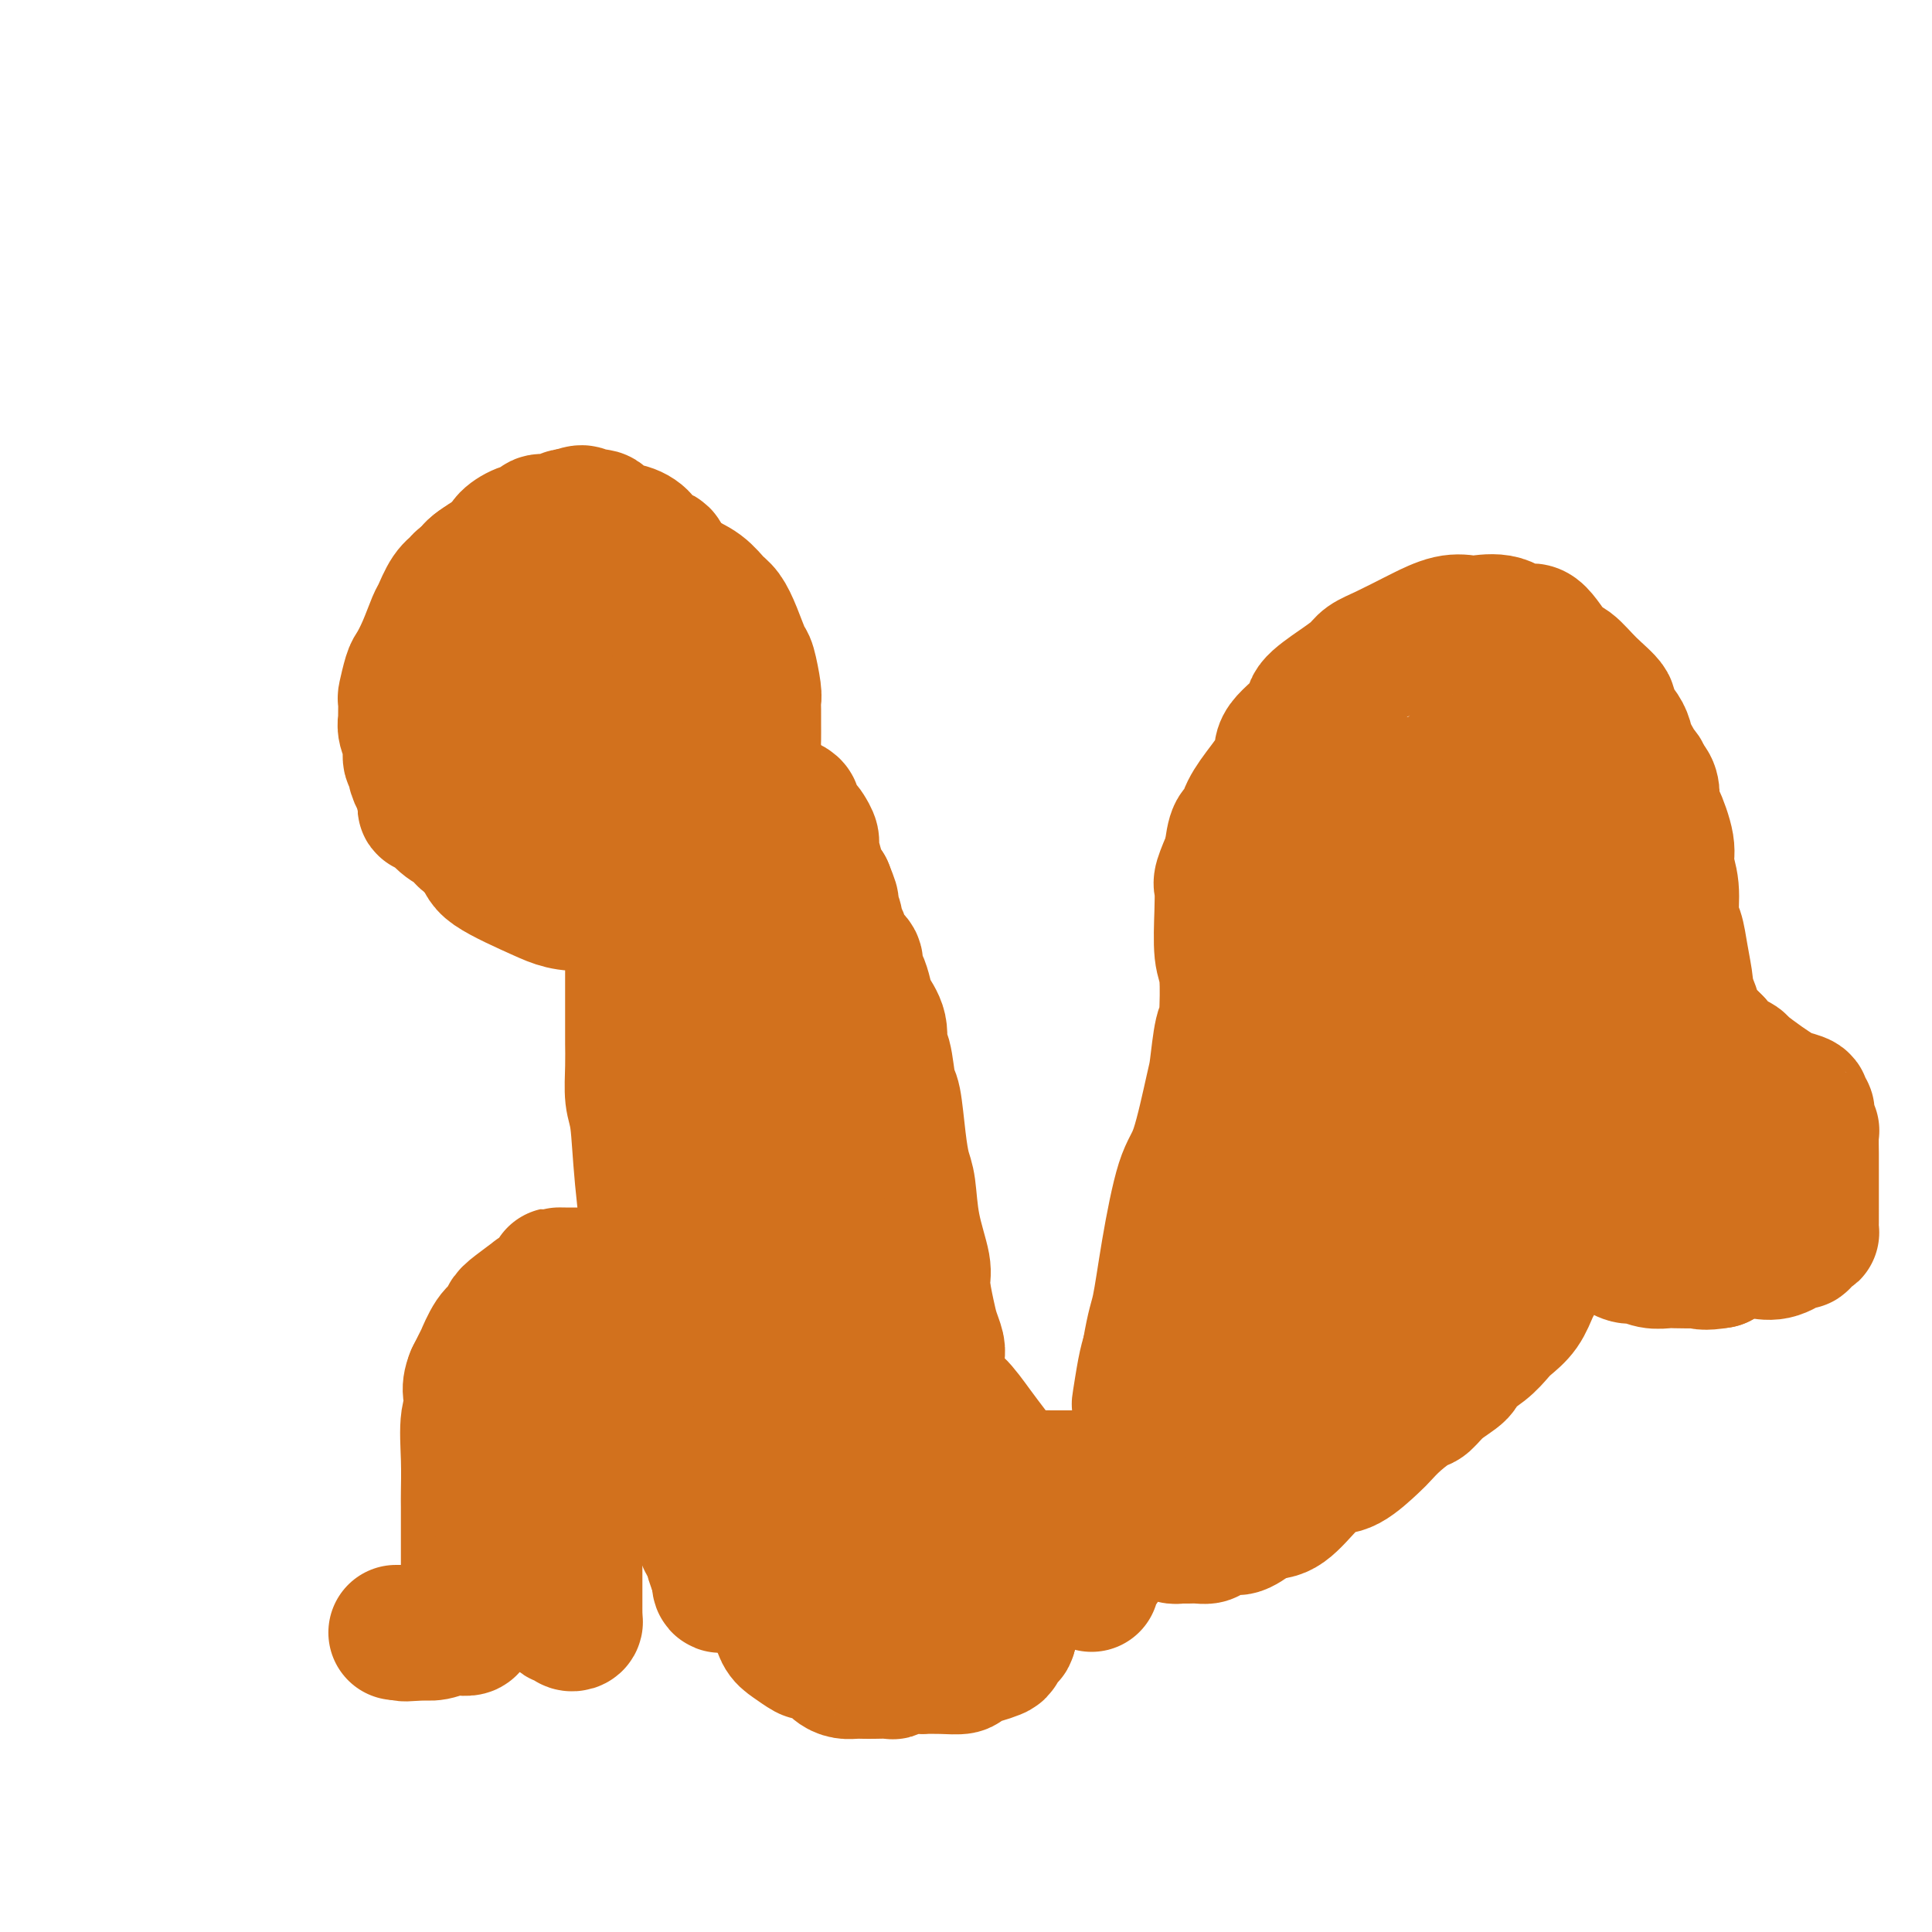 <svg viewBox='0 0 400 400' version='1.1' xmlns='http://www.w3.org/2000/svg' xmlns:xlink='http://www.w3.org/1999/xlink'><g fill='none' stroke='#D2711D' stroke-width='28' stroke-linecap='round' stroke-linejoin='round'><path d='M88,137c0.057,-0.500 0.115,-1.000 0,-1c-0.115,0.000 -0.401,0.501 0,0c0.401,-0.501 1.490,-2.005 2,-3c0.510,-0.995 0.442,-1.481 1,-3c0.558,-1.519 1.742,-4.070 3,-6c1.258,-1.930 2.592,-3.239 3,-4c0.408,-0.761 -0.109,-0.974 1,-2c1.109,-1.026 3.842,-2.865 6,-4c2.158,-1.135 3.739,-1.564 5,-2c1.261,-0.436 2.202,-0.877 4,-1c1.798,-0.123 4.453,0.074 6,0c1.547,-0.074 1.985,-0.418 4,0c2.015,0.418 5.609,1.600 9,4c3.391,2.400 6.581,6.019 8,8c1.419,1.981 1.066,2.325 2,4c0.934,1.675 3.154,4.680 5,7c1.846,2.320 3.317,3.953 4,5c0.683,1.047 0.576,1.507 1,3c0.424,1.493 1.378,4.018 2,7c0.622,2.982 0.910,6.421 1,8c0.090,1.579 -0.019,1.297 0,3c0.019,1.703 0.164,5.391 0,8c-0.164,2.609 -0.638,4.141 -1,5c-0.362,0.859 -0.613,1.046 -1,2c-0.387,0.954 -0.911,2.676 -2,4c-1.089,1.324 -2.742,2.250 -4,3c-1.258,0.750 -2.121,1.325 -4,2c-1.879,0.675 -4.775,1.451 -8,2c-3.225,0.549 -6.779,0.871 -9,1c-2.221,0.129 -3.111,0.064 -4,0'/><path d='M122,187c-4.931,0.273 -6.757,-0.546 -10,-2c-3.243,-1.454 -7.901,-3.545 -10,-5c-2.099,-1.455 -1.638,-2.275 -3,-4c-1.362,-1.725 -4.546,-4.354 -7,-7c-2.454,-2.646 -4.177,-5.309 -5,-7c-0.823,-1.691 -0.746,-2.410 -1,-4c-0.254,-1.590 -0.840,-4.052 -1,-5c-0.160,-0.948 0.104,-0.383 0,-1c-0.104,-0.617 -0.578,-2.415 0,-4c0.578,-1.585 2.207,-2.956 3,-4c0.793,-1.044 0.748,-1.762 2,-3c1.252,-1.238 3.800,-2.997 7,-5c3.200,-2.003 7.053,-4.250 9,-5c1.947,-0.750 1.987,-0.002 3,0c1.013,0.002 2.999,-0.742 5,-1c2.001,-0.258 4.016,-0.029 5,0c0.984,0.029 0.938,-0.141 2,0c1.062,0.141 3.231,0.594 5,2c1.769,1.406 3.138,3.765 4,5c0.862,1.235 1.215,1.344 2,3c0.785,1.656 2.000,4.857 3,8c1.000,3.143 1.786,6.226 2,8c0.214,1.774 -0.143,2.238 0,4c0.143,1.762 0.787,4.821 1,7c0.213,2.179 -0.004,3.476 0,4c0.004,0.524 0.231,0.274 0,1c-0.231,0.726 -0.918,2.429 -1,3c-0.082,0.571 0.442,0.009 0,0c-0.442,-0.009 -1.850,0.536 -3,1c-1.150,0.464 -2.043,0.847 -3,1c-0.957,0.153 -1.979,0.077 -3,0'/><path d='M128,177c-2.360,0.468 -3.760,0.637 -6,0c-2.240,-0.637 -5.322,-2.079 -7,-3c-1.678,-0.921 -1.953,-1.322 -3,-3c-1.047,-1.678 -2.865,-4.634 -4,-8c-1.135,-3.366 -1.588,-7.142 -2,-9c-0.412,-1.858 -0.785,-1.797 -1,-3c-0.215,-1.203 -0.273,-3.670 0,-5c0.273,-1.330 0.876,-1.522 1,-2c0.124,-0.478 -0.230,-1.242 0,-2c0.230,-0.758 1.043,-1.512 2,-2c0.957,-0.488 2.058,-0.712 3,-1c0.942,-0.288 1.726,-0.641 3,-1c1.274,-0.359 3.037,-0.725 4,-1c0.963,-0.275 1.127,-0.461 2,0c0.873,0.461 2.455,1.568 4,2c1.545,0.432 3.055,0.190 4,2c0.945,1.810 1.327,5.673 2,7c0.673,1.327 1.638,0.117 2,2c0.362,1.883 0.120,6.860 0,9c-0.120,2.140 -0.118,1.444 0,3c0.118,1.556 0.351,5.363 0,8c-0.351,2.637 -1.285,4.103 -2,5c-0.715,0.897 -1.210,1.223 -2,2c-0.790,0.777 -1.875,2.003 -3,3c-1.125,0.997 -2.292,1.765 -3,2c-0.708,0.235 -0.959,-0.062 -2,0c-1.041,0.062 -2.873,0.483 -5,0c-2.127,-0.483 -4.550,-1.872 -6,-3c-1.450,-1.128 -1.929,-1.996 -3,-4c-1.071,-2.004 -2.735,-5.144 -4,-8c-1.265,-2.856 -2.133,-5.428 -3,-8'/><path d='M99,159c-1.746,-3.940 -1.111,-3.790 -1,-5c0.111,-1.210 -0.304,-3.779 0,-7c0.304,-3.221 1.325,-7.095 2,-9c0.675,-1.905 1.004,-1.843 2,-3c0.996,-1.157 2.660,-3.535 5,-6c2.340,-2.465 5.357,-5.018 7,-6c1.643,-0.982 1.912,-0.393 3,-1c1.088,-0.607 2.994,-2.411 5,-3c2.006,-0.589 4.112,0.035 5,0c0.888,-0.035 0.559,-0.730 2,0c1.441,0.730 4.652,2.886 6,4c1.348,1.114 0.833,1.186 2,3c1.167,1.814 4.015,5.368 6,8c1.985,2.632 3.106,4.340 4,7c0.894,2.660 1.560,6.271 2,8c0.440,1.729 0.654,1.577 1,3c0.346,1.423 0.823,4.422 1,6c0.177,1.578 0.053,1.737 0,3c-0.053,1.263 -0.035,3.631 0,5c0.035,1.369 0.086,1.739 0,2c-0.086,0.261 -0.310,0.413 -1,1c-0.690,0.587 -1.846,1.609 -3,2c-1.154,0.391 -2.306,0.152 -3,0c-0.694,-0.152 -0.931,-0.215 -2,0c-1.069,0.215 -2.969,0.709 -6,0c-3.031,-0.709 -7.192,-2.620 -9,-4c-1.808,-1.380 -1.264,-2.229 -3,-4c-1.736,-1.771 -5.754,-4.464 -9,-7c-3.246,-2.536 -5.720,-4.913 -7,-6c-1.280,-1.087 -1.366,-0.882 -2,-2c-0.634,-1.118 -1.817,-3.559 -3,-6'/><path d='M103,142c-3.883,-4.688 -1.591,-3.909 -1,-4c0.591,-0.091 -0.519,-1.052 -1,-2c-0.481,-0.948 -0.333,-1.881 0,-3c0.333,-1.119 0.850,-2.423 1,-3c0.150,-0.577 -0.069,-0.427 1,-1c1.069,-0.573 3.425,-1.870 6,-3c2.575,-1.130 5.371,-2.093 7,-3c1.629,-0.907 2.093,-1.759 4,-2c1.907,-0.241 5.258,0.130 7,0c1.742,-0.130 1.877,-0.762 3,-1c1.123,-0.238 3.235,-0.082 5,0c1.765,0.082 3.183,0.090 4,0c0.817,-0.090 1.034,-0.277 2,0c0.966,0.277 2.682,1.017 4,2c1.318,0.983 2.237,2.210 3,3c0.763,0.790 1.371,1.143 2,2c0.629,0.857 1.279,2.218 2,4c0.721,1.782 1.514,3.985 2,5c0.486,1.015 0.666,0.841 1,2c0.334,1.159 0.822,3.651 1,5c0.178,1.349 0.048,1.554 0,2c-0.048,0.446 -0.012,1.133 0,2c0.012,0.867 -0.001,1.913 0,3c0.001,1.087 0.016,2.214 0,3c-0.016,0.786 -0.063,1.232 0,2c0.063,0.768 0.235,1.858 0,3c-0.235,1.142 -0.878,2.336 -1,3c-0.122,0.664 0.277,0.796 0,1c-0.277,0.204 -1.228,0.478 -2,1c-0.772,0.522 -1.363,1.292 -2,2c-0.637,0.708 -1.318,1.354 -2,2'/><path d='M149,167c-1.643,1.554 -2.251,0.938 -3,1c-0.749,0.062 -1.638,0.801 -3,1c-1.362,0.199 -3.197,-0.143 -5,0c-1.803,0.143 -3.573,0.771 -5,1c-1.427,0.229 -2.509,0.060 -4,0c-1.491,-0.060 -3.390,-0.010 -5,0c-1.610,0.010 -2.931,-0.020 -4,0c-1.069,0.020 -1.885,0.090 -3,0c-1.115,-0.090 -2.528,-0.341 -4,-1c-1.472,-0.659 -3.003,-1.726 -4,-2c-0.997,-0.274 -1.461,0.244 -2,0c-0.539,-0.244 -1.153,-1.250 -2,-3c-0.847,-1.750 -1.926,-4.245 -3,-6c-1.074,-1.755 -2.144,-2.770 -3,-5c-0.856,-2.230 -1.497,-5.676 -2,-9c-0.503,-3.324 -0.868,-6.527 -1,-8c-0.132,-1.473 -0.032,-1.216 0,-2c0.032,-0.784 -0.004,-2.608 0,-4c0.004,-1.392 0.048,-2.351 0,-3c-0.048,-0.649 -0.188,-0.989 0,-2c0.188,-1.011 0.703,-2.693 1,-4c0.297,-1.307 0.375,-2.238 1,-3c0.625,-0.762 1.796,-1.356 3,-2c1.204,-0.644 2.439,-1.340 3,-2c0.561,-0.660 0.447,-1.286 1,-2c0.553,-0.714 1.773,-1.515 3,-2c1.227,-0.485 2.461,-0.652 3,-1c0.539,-0.348 0.381,-0.877 1,-1c0.619,-0.123 2.013,0.159 3,0c0.987,-0.159 1.568,-0.760 2,-1c0.432,-0.240 0.716,-0.120 1,0'/><path d='M118,107c3.610,-1.672 2.635,-0.351 3,0c0.365,0.351 2.070,-0.267 3,0c0.930,0.267 1.084,1.418 2,2c0.916,0.582 2.594,0.594 4,1c1.406,0.406 2.540,1.207 3,2c0.460,0.793 0.245,1.577 1,2c0.755,0.423 2.480,0.485 3,1c0.520,0.515 -0.164,1.482 0,2c0.164,0.518 1.176,0.587 2,1c0.824,0.413 1.459,1.169 2,2c0.541,0.831 0.989,1.736 1,2c0.011,0.264 -0.415,-0.112 0,0c0.415,0.112 1.670,0.712 2,1c0.330,0.288 -0.264,0.264 0,1c0.264,0.736 1.385,2.232 2,3c0.615,0.768 0.724,0.807 1,1c0.276,0.193 0.718,0.539 1,1c0.282,0.461 0.405,1.036 1,2c0.595,0.964 1.661,2.317 2,3c0.339,0.683 -0.050,0.695 0,1c0.050,0.305 0.539,0.903 1,2c0.461,1.097 0.894,2.692 1,3c0.106,0.308 -0.115,-0.672 0,0c0.115,0.672 0.566,2.995 1,4c0.434,1.005 0.849,0.693 1,1c0.151,0.307 0.037,1.232 0,2c-0.037,0.768 0.004,1.377 0,2c-0.004,0.623 -0.053,1.260 0,2c0.053,0.740 0.206,1.584 0,2c-0.206,0.416 -0.773,0.405 -1,1c-0.227,0.595 -0.113,1.798 0,3'/><path d='M154,157c-0.029,2.770 -0.600,1.194 -1,1c-0.400,-0.194 -0.627,0.995 -1,2c-0.373,1.005 -0.891,1.828 -1,2c-0.109,0.172 0.189,-0.305 0,0c-0.189,0.305 -0.867,1.392 -1,2c-0.133,0.608 0.279,0.735 0,1c-0.279,0.265 -1.248,0.667 -2,1c-0.752,0.333 -1.285,0.596 -2,1c-0.715,0.404 -1.612,0.948 -2,1c-0.388,0.052 -0.268,-0.390 -1,0c-0.732,0.390 -2.317,1.610 -3,2c-0.683,0.390 -0.463,-0.050 -1,0c-0.537,0.050 -1.829,0.592 -3,1c-1.171,0.408 -2.220,0.684 -3,1c-0.780,0.316 -1.292,0.672 -2,1c-0.708,0.328 -1.613,0.628 -3,1c-1.387,0.372 -3.257,0.818 -4,1c-0.743,0.182 -0.361,0.101 -1,0c-0.639,-0.101 -2.301,-0.222 -4,0c-1.699,0.222 -3.436,0.788 -4,1c-0.564,0.212 0.045,0.069 -1,0c-1.045,-0.069 -3.746,-0.063 -5,0c-1.254,0.063 -1.063,0.184 -2,0c-0.937,-0.184 -3.004,-0.674 -5,-1c-1.996,-0.326 -3.922,-0.487 -5,-1c-1.078,-0.513 -1.307,-1.376 -2,-2c-0.693,-0.624 -1.849,-1.007 -3,-2c-1.151,-0.993 -2.298,-2.596 -3,-3c-0.702,-0.404 -0.958,0.391 -1,0c-0.042,-0.391 0.131,-1.969 0,-3c-0.131,-1.031 -0.565,-1.516 -1,-2'/><path d='M87,162c-1.482,-2.053 -0.186,-1.186 0,-1c0.186,0.186 -0.739,-0.310 -1,-1c-0.261,-0.690 0.140,-1.576 0,-2c-0.140,-0.424 -0.822,-0.388 -1,-1c-0.178,-0.612 0.149,-1.874 0,-3c-0.149,-1.126 -0.773,-2.116 -1,-3c-0.227,-0.884 -0.058,-1.662 0,-2c0.058,-0.338 0.004,-0.235 0,-1c-0.004,-0.765 0.043,-2.397 0,-3c-0.043,-0.603 -0.176,-0.176 0,-1c0.176,-0.824 0.662,-2.901 1,-4c0.338,-1.099 0.527,-1.222 1,-2c0.473,-0.778 1.230,-2.212 2,-4c0.770,-1.788 1.552,-3.932 2,-5c0.448,-1.068 0.563,-1.061 1,-2c0.437,-0.939 1.197,-2.822 2,-4c0.803,-1.178 1.648,-1.649 2,-2c0.352,-0.351 0.211,-0.581 1,-1c0.789,-0.419 2.509,-1.027 4,-2c1.491,-0.973 2.752,-2.310 4,-3c1.248,-0.690 2.482,-0.731 4,-1c1.518,-0.269 3.318,-0.765 6,-1c2.682,-0.235 6.245,-0.207 8,0c1.755,0.207 1.703,0.594 3,1c1.297,0.406 3.942,0.830 5,1c1.058,0.170 0.529,0.085 0,0'/><path d='M157,162c-0.230,-0.066 -0.459,-0.131 0,0c0.459,0.131 1.608,0.459 2,1c0.392,0.541 0.027,1.296 1,2c0.973,0.704 3.284,1.358 4,2c0.716,0.642 -0.163,1.272 0,2c0.163,0.728 1.368,1.555 2,2c0.632,0.445 0.690,0.509 1,1c0.310,0.491 0.873,1.408 1,2c0.127,0.592 -0.183,0.860 0,2c0.183,1.140 0.857,3.153 1,4c0.143,0.847 -0.245,0.528 0,1c0.245,0.472 1.122,1.736 2,3'/><path d='M171,184c1.327,3.289 1.143,3.012 1,3c-0.143,-0.012 -0.247,0.241 0,1c0.247,0.759 0.844,2.023 1,3c0.156,0.977 -0.131,1.665 0,2c0.131,0.335 0.679,0.315 1,1c0.321,0.685 0.415,2.073 1,3c0.585,0.927 1.661,1.391 2,2c0.339,0.609 -0.059,1.362 0,2c0.059,0.638 0.575,1.163 1,2c0.425,0.837 0.758,1.988 1,3c0.242,1.012 0.394,1.886 1,3c0.606,1.114 1.668,2.467 2,4c0.332,1.533 -0.066,3.244 0,4c0.066,0.756 0.595,0.555 1,2c0.405,1.445 0.686,4.536 1,6c0.314,1.464 0.660,1.301 1,3c0.340,1.699 0.673,5.260 1,8c0.327,2.740 0.647,4.660 1,6c0.353,1.340 0.739,2.102 1,4c0.261,1.898 0.398,4.934 1,8c0.602,3.066 1.668,6.162 2,8c0.332,1.838 -0.069,2.416 0,4c0.069,1.584 0.607,4.172 1,6c0.393,1.828 0.641,2.897 1,4c0.359,1.103 0.828,2.241 1,3c0.172,0.759 0.046,1.138 0,2c-0.046,0.862 -0.012,2.206 0,3c0.012,0.794 0.003,1.038 0,1c-0.003,-0.038 -0.001,-0.356 0,0c0.001,0.356 0.000,1.388 0,2c-0.000,0.612 -0.000,0.806 0,1'/><path d='M194,288c1.676,11.370 -0.135,2.294 -1,-2c-0.865,-4.294 -0.785,-3.807 -1,-5c-0.215,-1.193 -0.724,-4.066 -1,-6c-0.276,-1.934 -0.317,-2.928 -1,-5c-0.683,-2.072 -2.008,-5.220 -3,-9c-0.992,-3.780 -1.651,-8.190 -2,-10c-0.349,-1.810 -0.387,-1.019 -1,-3c-0.613,-1.981 -1.800,-6.733 -3,-11c-1.200,-4.267 -2.411,-8.048 -3,-10c-0.589,-1.952 -0.554,-2.076 -1,-4c-0.446,-1.924 -1.373,-5.647 -2,-8c-0.627,-2.353 -0.953,-3.337 -1,-4c-0.047,-0.663 0.184,-1.006 0,-2c-0.184,-0.994 -0.784,-2.638 -1,-4c-0.216,-1.362 -0.047,-2.441 0,-3c0.047,-0.559 -0.029,-0.598 0,-1c0.029,-0.402 0.162,-1.168 0,-2c-0.162,-0.832 -0.621,-1.729 -1,-2c-0.379,-0.271 -0.678,0.083 -1,0c-0.322,-0.083 -0.665,-0.603 -1,-1c-0.335,-0.397 -0.660,-0.673 -1,-1c-0.340,-0.327 -0.696,-0.707 -1,-1c-0.304,-0.293 -0.557,-0.498 -1,-1c-0.443,-0.502 -1.078,-1.299 -2,-2c-0.922,-0.701 -2.133,-1.304 -3,-2c-0.867,-0.696 -1.391,-1.485 -2,-2c-0.609,-0.515 -1.305,-0.758 -2,-1'/><path d='M158,186c-2.726,-1.890 -2.041,-0.115 -2,0c0.041,0.115 -0.562,-1.430 -1,-2c-0.438,-0.570 -0.709,-0.164 -1,0c-0.291,0.164 -0.600,0.085 -1,0c-0.400,-0.085 -0.892,-0.178 -1,0c-0.108,0.178 0.167,0.625 0,1c-0.167,0.375 -0.777,0.678 -1,1c-0.223,0.322 -0.060,0.664 0,1c0.060,0.336 0.016,0.667 0,1c-0.016,0.333 -0.003,0.667 0,1c0.003,0.333 -0.003,0.663 0,1c0.003,0.337 0.015,0.681 0,1c-0.015,0.319 -0.056,0.614 0,1c0.056,0.386 0.208,0.862 0,1c-0.208,0.138 -0.776,-0.063 -1,0c-0.224,0.063 -0.102,0.391 0,1c0.102,0.609 0.186,1.498 0,2c-0.186,0.502 -0.642,0.617 -1,1c-0.358,0.383 -0.617,1.034 -1,2c-0.383,0.966 -0.889,2.246 -1,3c-0.111,0.754 0.174,0.981 0,2c-0.174,1.019 -0.806,2.830 -1,5c-0.194,2.170 0.050,4.700 0,6c-0.050,1.300 -0.395,1.370 -1,4c-0.605,2.630 -1.472,7.821 -2,13c-0.528,5.179 -0.719,10.347 -1,13c-0.281,2.653 -0.653,2.791 -1,6c-0.347,3.209 -0.671,9.488 -1,13c-0.329,3.512 -0.665,4.256 -1,5'/><path d='M139,269c-1.238,11.685 -0.331,7.396 0,7c0.331,-0.396 0.088,3.100 0,5c-0.088,1.900 -0.021,2.204 0,3c0.021,0.796 -0.006,2.083 0,3c0.006,0.917 0.044,1.463 0,2c-0.044,0.537 -0.172,1.067 0,1c0.172,-0.067 0.642,-0.729 1,0c0.358,0.729 0.605,2.848 0,-1c-0.605,-3.848 -2.061,-13.665 -3,-19c-0.939,-5.335 -1.362,-6.190 -2,-10c-0.638,-3.810 -1.491,-10.576 -2,-16c-0.509,-5.424 -0.672,-9.506 -1,-12c-0.328,-2.494 -0.820,-3.402 -1,-5c-0.180,-1.598 -0.048,-3.888 0,-6c0.048,-2.112 0.013,-4.047 0,-5c-0.013,-0.953 -0.003,-0.924 0,-2c0.003,-1.076 0.001,-3.257 0,-5c-0.001,-1.743 -0.000,-3.048 0,-4c0.000,-0.952 -0.001,-1.551 0,-2c0.001,-0.449 0.003,-0.747 0,-1c-0.003,-0.253 -0.011,-0.462 0,-1c0.011,-0.538 0.041,-1.406 0,-2c-0.041,-0.594 -0.152,-0.913 0,-1c0.152,-0.087 0.566,0.059 1,0c0.434,-0.059 0.886,-0.324 1,0c0.114,0.324 -0.110,1.235 0,2c0.110,0.765 0.555,1.382 1,2'/><path d='M134,202c0.596,0.888 0.585,1.607 1,3c0.415,1.393 1.255,3.461 2,7c0.745,3.539 1.395,8.550 2,11c0.605,2.450 1.165,2.337 2,5c0.835,2.663 1.945,8.100 3,13c1.055,4.900 2.055,9.262 3,12c0.945,2.738 1.834,3.851 3,7c1.166,3.149 2.610,8.334 4,12c1.390,3.666 2.726,5.813 3,7c0.274,1.187 -0.515,1.415 0,2c0.515,0.585 2.334,1.526 3,2c0.666,0.474 0.178,0.481 0,1c-0.178,0.519 -0.048,1.548 0,1c0.048,-0.548 0.013,-2.675 0,-8c-0.013,-5.325 -0.003,-13.847 0,-18c0.003,-4.153 0.001,-3.935 0,-7c-0.001,-3.065 -0.000,-9.412 0,-14c0.000,-4.588 0.000,-7.416 0,-9c-0.000,-1.584 -0.001,-1.924 0,-3c0.001,-1.076 0.004,-2.888 0,-4c-0.004,-1.112 -0.016,-1.523 0,-2c0.016,-0.477 0.059,-1.020 0,-1c-0.059,0.020 -0.220,0.602 0,0c0.220,-0.602 0.822,-2.388 2,1c1.178,3.388 2.933,11.951 4,16c1.067,4.049 1.448,3.586 2,6c0.552,2.414 1.276,7.707 2,13'/><path d='M170,255c1.941,7.713 1.793,8.996 2,10c0.207,1.004 0.769,1.729 1,3c0.231,1.271 0.131,3.088 0,4c-0.131,0.912 -0.294,0.919 0,2c0.294,1.081 1.046,3.237 0,1c-1.046,-2.237 -3.888,-8.868 -5,-13c-1.112,-4.132 -0.494,-5.765 -1,-8c-0.506,-2.235 -2.136,-5.074 -3,-9c-0.864,-3.926 -0.964,-8.941 -1,-13c-0.036,-4.059 -0.010,-7.162 0,-9c0.010,-1.838 0.005,-2.410 0,-3c-0.005,-0.590 -0.008,-1.197 0,-2c0.008,-0.803 0.029,-1.801 0,-2c-0.029,-0.199 -0.107,0.402 0,1c0.107,0.598 0.399,1.192 1,4c0.601,2.808 1.509,7.829 2,11c0.491,3.171 0.563,4.493 1,9c0.437,4.507 1.238,12.199 2,18c0.762,5.801 1.486,9.711 2,12c0.514,2.289 0.819,2.958 1,5c0.181,2.042 0.239,5.458 1,9c0.761,3.542 2.226,7.210 3,9c0.774,1.790 0.856,1.700 1,3c0.144,1.300 0.350,3.988 1,6c0.650,2.012 1.743,3.349 2,4c0.257,0.651 -0.323,0.618 0,1c0.323,0.382 1.548,1.180 2,2c0.452,0.820 0.129,1.663 0,2c-0.129,0.337 -0.065,0.169 0,0'/><path d='M182,312c1.352,4.289 0.232,1.513 0,0c-0.232,-1.513 0.424,-1.762 2,0c1.576,1.762 4.071,5.536 6,8c1.929,2.464 3.291,3.617 4,5c0.709,1.383 0.764,2.995 1,4c0.236,1.005 0.652,1.403 1,2c0.348,0.597 0.629,1.392 1,2c0.371,0.608 0.832,1.028 1,2c0.168,0.972 0.042,2.495 0,3c-0.042,0.505 -0.001,-0.009 0,0c0.001,0.009 -0.038,0.541 0,1c0.038,0.459 0.154,0.845 0,1c-0.154,0.155 -0.577,0.077 -1,0'/><path d='M197,340c0.127,2.283 -1.054,0.491 -2,0c-0.946,-0.491 -1.656,0.320 -3,0c-1.344,-0.320 -3.321,-1.771 -6,-3c-2.679,-1.229 -6.058,-2.235 -8,-3c-1.942,-0.765 -2.446,-1.288 -4,-2c-1.554,-0.712 -4.160,-1.613 -6,-3c-1.840,-1.387 -2.916,-3.259 -4,-4c-1.084,-0.741 -2.176,-0.352 -3,-1c-0.824,-0.648 -1.382,-2.332 -2,-3c-0.618,-0.668 -1.298,-0.321 -2,-1c-0.702,-0.679 -1.428,-2.385 -2,-4c-0.572,-1.615 -0.990,-3.138 -1,-4c-0.010,-0.862 0.390,-1.064 0,-2c-0.390,-0.936 -1.569,-2.605 -2,-4c-0.431,-1.395 -0.116,-2.516 0,-3c0.116,-0.484 0.031,-0.331 0,-1c-0.031,-0.669 -0.009,-2.161 0,-3c0.009,-0.839 0.007,-1.023 0,-1c-0.007,0.023 -0.017,0.255 0,0c0.017,-0.255 0.061,-0.997 0,-1c-0.061,-0.003 -0.226,0.734 0,1c0.226,0.266 0.844,0.061 1,0c0.156,-0.061 -0.150,0.022 0,0c0.150,-0.022 0.757,-0.149 1,0c0.243,0.149 0.121,0.575 0,1'/><path d='M154,299c0.335,-1.110 0.173,-0.386 1,1c0.827,1.386 2.643,3.434 4,5c1.357,1.566 2.254,2.650 5,5c2.746,2.350 7.340,5.964 11,9c3.660,3.036 6.387,5.492 9,7c2.613,1.508 5.113,2.068 6,3c0.887,0.932 0.160,2.235 1,3c0.840,0.765 3.248,0.992 4,1c0.752,0.008 -0.153,-0.202 0,0c0.153,0.202 1.365,0.816 2,1c0.635,0.184 0.692,-0.063 1,0c0.308,0.063 0.867,0.435 1,0c0.133,-0.435 -0.161,-1.677 0,-2c0.161,-0.323 0.775,0.274 1,0c0.225,-0.274 0.060,-1.420 0,-2c-0.060,-0.580 -0.016,-0.594 0,-1c0.016,-0.406 0.004,-1.205 0,-2c-0.004,-0.795 0.001,-1.587 0,-2c-0.001,-0.413 -0.007,-0.448 0,-1c0.007,-0.552 0.027,-1.622 0,-3c-0.027,-1.378 -0.101,-3.064 0,-4c0.101,-0.936 0.378,-1.124 0,-2c-0.378,-0.876 -1.411,-2.442 -2,-4c-0.589,-1.558 -0.735,-3.108 -1,-4c-0.265,-0.892 -0.648,-1.125 -1,-2c-0.352,-0.875 -0.672,-2.393 -1,-4c-0.328,-1.607 -0.664,-3.304 -1,-5'/><path d='M194,296c-1.155,-3.549 -1.043,-1.922 -1,-2c0.043,-0.078 0.018,-1.862 0,-3c-0.018,-1.138 -0.030,-1.632 0,-2c0.030,-0.368 0.103,-0.610 0,-1c-0.103,-0.390 -0.383,-0.926 0,-1c0.383,-0.074 1.429,0.315 2,1c0.571,0.685 0.667,1.666 1,2c0.333,0.334 0.903,0.020 2,1c1.097,0.980 2.722,3.255 4,5c1.278,1.745 2.209,2.962 3,4c0.791,1.038 1.440,1.899 2,3c0.560,1.101 1.030,2.442 2,4c0.970,1.558 2.441,3.334 3,4c0.559,0.666 0.205,0.222 0,1c-0.205,0.778 -0.260,2.780 0,4c0.260,1.220 0.837,1.660 1,2c0.163,0.340 -0.087,0.581 0,1c0.087,0.419 0.511,1.015 0,2c-0.511,0.985 -1.956,2.359 -3,3c-1.044,0.641 -1.687,0.550 -2,1c-0.313,0.450 -0.295,1.441 -1,2c-0.705,0.559 -2.134,0.686 -3,1c-0.866,0.314 -1.169,0.816 -2,1c-0.831,0.184 -2.189,0.051 -3,0c-0.811,-0.051 -1.077,-0.019 -2,0c-0.923,0.019 -2.505,0.026 -4,0c-1.495,-0.026 -2.902,-0.084 -4,0c-1.098,0.084 -1.885,0.310 -3,0c-1.115,-0.310 -2.557,-1.155 -4,-2'/><path d='M182,327c-4.524,-0.627 -4.834,-1.693 -5,-2c-0.166,-0.307 -0.188,0.145 -1,0c-0.812,-0.145 -2.415,-0.888 -4,-2c-1.585,-1.112 -3.152,-2.594 -4,-3c-0.848,-0.406 -0.975,0.263 -2,0c-1.025,-0.263 -2.946,-1.459 -4,-2c-1.054,-0.541 -1.242,-0.427 -2,-1c-0.758,-0.573 -2.088,-1.834 -3,-3c-0.912,-1.166 -1.406,-2.237 -2,-3c-0.594,-0.763 -1.287,-1.219 -2,-2c-0.713,-0.781 -1.445,-1.887 -2,-3c-0.555,-1.113 -0.934,-2.234 -1,-3c-0.066,-0.766 0.179,-1.176 0,-2c-0.179,-0.824 -0.783,-2.063 -1,-3c-0.217,-0.937 -0.048,-1.572 0,-2c0.048,-0.428 -0.026,-0.649 0,-1c0.026,-0.351 0.150,-0.832 0,-1c-0.150,-0.168 -0.576,-0.023 -1,0c-0.424,0.023 -0.846,-0.077 -1,0c-0.154,0.077 -0.041,0.332 0,1c0.041,0.668 0.011,1.751 0,2c-0.011,0.249 -0.004,-0.336 0,1c0.004,1.336 0.004,4.593 0,6c-0.004,1.407 -0.012,0.966 0,3c0.012,2.034 0.044,6.545 0,9c-0.044,2.455 -0.166,2.853 0,4c0.166,1.147 0.619,3.042 1,4c0.381,0.958 0.691,0.979 1,1'/><path d='M149,325c0.012,5.033 0.043,2.617 0,2c-0.043,-0.617 -0.159,0.567 0,1c0.159,0.433 0.593,0.116 1,0c0.407,-0.116 0.787,-0.031 1,0c0.213,0.031 0.259,0.008 1,0c0.741,-0.008 2.177,-0.002 3,0c0.823,0.002 1.033,-0.000 2,0c0.967,0.000 2.690,0.004 4,0c1.310,-0.004 2.206,-0.015 3,0c0.794,0.015 1.487,0.057 2,0c0.513,-0.057 0.845,-0.211 2,0c1.155,0.211 3.133,0.789 4,1c0.867,0.211 0.624,0.057 1,0c0.376,-0.057 1.370,-0.015 2,0c0.630,0.015 0.894,0.004 1,0c0.106,-0.004 0.053,-0.002 0,0'/><path d='M191,333c-0.089,0.423 -0.177,0.845 0,1c0.177,0.155 0.620,0.041 1,0c0.380,-0.041 0.697,-0.011 1,0c0.303,0.011 0.592,0.003 1,0c0.408,-0.003 0.935,-0.001 1,0c0.065,0.001 -0.332,-0.000 0,0c0.332,0.000 1.395,0.001 2,0c0.605,-0.001 0.754,-0.004 1,0c0.246,0.004 0.591,0.016 1,0c0.409,-0.016 0.883,-0.060 1,0c0.117,0.060 -0.122,0.223 0,0c0.122,-0.223 0.606,-0.830 1,-1c0.394,-0.170 0.697,0.099 1,0c0.303,-0.099 0.606,-0.566 1,-1c0.394,-0.434 0.879,-0.834 1,-1c0.121,-0.166 -0.121,-0.097 0,0c0.121,0.097 0.606,0.223 1,0c0.394,-0.223 0.698,-0.794 1,-1c0.302,-0.206 0.603,-0.049 1,0c0.397,0.049 0.891,-0.012 1,0c0.109,0.012 -0.167,0.096 0,0c0.167,-0.096 0.777,-0.374 1,0c0.223,0.374 0.060,1.398 0,2c-0.060,0.602 -0.016,0.780 0,1c0.016,0.220 0.004,0.482 0,1c-0.004,0.518 -0.001,1.291 0,2c0.001,0.709 0.001,1.355 0,2'/><path d='M209,338c-0.172,1.355 -0.603,0.744 -1,1c-0.397,0.256 -0.758,1.379 -1,2c-0.242,0.621 -0.363,0.741 -1,1c-0.637,0.259 -1.791,0.658 -3,1c-1.209,0.342 -2.474,0.628 -3,1c-0.526,0.372 -0.312,0.831 -1,1c-0.688,0.169 -2.279,0.049 -4,0c-1.721,-0.049 -3.573,-0.027 -4,0c-0.427,0.027 0.569,0.060 0,0c-0.569,-0.060 -2.705,-0.212 -4,0c-1.295,0.212 -1.751,0.789 -2,1c-0.249,0.211 -0.293,0.057 -1,0c-0.707,-0.057 -2.076,-0.017 -3,0c-0.924,0.017 -1.401,0.012 -2,0c-0.599,-0.012 -1.320,-0.032 -2,0c-0.680,0.032 -1.318,0.115 -2,0c-0.682,-0.115 -1.408,-0.429 -2,-1c-0.592,-0.571 -1.051,-1.397 -2,-2c-0.949,-0.603 -2.387,-0.981 -3,-1c-0.613,-0.019 -0.400,0.321 -1,0c-0.600,-0.321 -2.012,-1.303 -3,-2c-0.988,-0.697 -1.550,-1.108 -2,-2c-0.450,-0.892 -0.787,-2.265 -1,-3c-0.213,-0.735 -0.304,-0.831 -1,-2c-0.696,-1.169 -1.999,-3.412 -3,-4c-1.001,-0.588 -1.700,0.478 -2,0c-0.300,-0.478 -0.202,-2.501 -1,-4c-0.798,-1.499 -2.492,-2.474 -3,-3c-0.508,-0.526 0.171,-0.603 0,-1c-0.171,-0.397 -1.192,-1.113 -2,-2c-0.808,-0.887 -1.404,-1.943 -2,-3'/><path d='M147,316c-2.457,-3.535 -1.100,-1.371 -1,-1c0.100,0.371 -1.058,-1.051 -2,-3c-0.942,-1.949 -1.667,-4.425 -2,-5c-0.333,-0.575 -0.273,0.752 -1,0c-0.727,-0.752 -2.241,-3.583 -3,-5c-0.759,-1.417 -0.764,-1.422 -1,-2c-0.236,-0.578 -0.703,-1.731 -1,-3c-0.297,-1.269 -0.423,-2.653 -1,-4c-0.577,-1.347 -1.605,-2.656 -2,-3c-0.395,-0.344 -0.159,0.276 0,0c0.159,-0.276 0.240,-1.450 0,-2c-0.240,-0.550 -0.800,-0.476 -1,-1c-0.200,-0.524 -0.039,-1.646 0,-2c0.039,-0.354 -0.042,0.058 0,0c0.042,-0.058 0.207,-0.588 0,-1c-0.207,-0.412 -0.787,-0.706 -1,-1c-0.213,-0.294 -0.058,-0.589 0,-1c0.058,-0.411 0.020,-0.937 0,-1c-0.020,-0.063 -0.023,0.337 0,1c0.023,0.663 0.073,1.590 0,2c-0.073,0.410 -0.268,0.303 0,2c0.268,1.697 1.000,5.197 2,8c1.000,2.803 2.269,4.908 3,7c0.731,2.092 0.923,4.169 1,5c0.077,0.831 0.038,0.415 0,0'/><path d='M146,319c0.000,0.000 0.100,0.100 0.1,0.1'/><path d='M226,328c0.002,-0.301 0.005,-0.603 0,-1c-0.005,-0.397 -0.016,-0.891 0,-1c0.016,-0.109 0.060,0.165 0,0c-0.060,-0.165 -0.223,-0.768 0,-1c0.223,-0.232 0.833,-0.091 1,0c0.167,0.091 -0.109,0.133 0,0c0.109,-0.133 0.604,-0.440 1,-1c0.396,-0.560 0.693,-1.371 1,-2c0.307,-0.629 0.622,-1.076 1,-2c0.378,-0.924 0.817,-2.326 1,-3c0.183,-0.674 0.109,-0.621 0,-1c-0.109,-0.379 -0.253,-1.189 0,-2c0.253,-0.811 0.904,-1.621 1,-2c0.096,-0.379 -0.363,-0.327 0,-1c0.363,-0.673 1.548,-2.072 2,-3c0.452,-0.928 0.173,-1.385 0,-2c-0.173,-0.615 -0.239,-1.387 0,-2c0.239,-0.613 0.782,-1.066 1,-2c0.218,-0.934 0.110,-2.350 0,-3c-0.110,-0.650 -0.223,-0.533 0,-1c0.223,-0.467 0.781,-1.517 1,-3c0.219,-1.483 0.100,-3.397 0,-4c-0.100,-0.603 -0.181,0.107 0,-1c0.181,-1.107 0.623,-4.031 1,-6c0.377,-1.969 0.688,-2.985 1,-4'/><path d='M238,280c0.989,-5.852 1.463,-6.482 2,-9c0.537,-2.518 1.138,-6.924 2,-12c0.862,-5.076 1.985,-10.821 3,-14c1.015,-3.179 1.922,-3.793 3,-7c1.078,-3.207 2.327,-9.008 3,-12c0.673,-2.992 0.768,-3.177 1,-5c0.232,-1.823 0.599,-5.286 1,-7c0.401,-1.714 0.836,-1.679 1,-2c0.164,-0.321 0.058,-0.997 0,-1c-0.058,-0.003 -0.068,0.668 0,-1c0.068,-1.668 0.213,-5.677 0,-8c-0.213,-2.323 -0.784,-2.962 -1,-5c-0.216,-2.038 -0.079,-5.474 0,-8c0.079,-2.526 0.098,-4.142 0,-5c-0.098,-0.858 -0.314,-0.960 0,-2c0.314,-1.040 1.157,-3.020 2,-5'/><path d='M255,177c0.578,-6.269 1.523,-4.940 2,-5c0.477,-0.060 0.487,-1.507 1,-3c0.513,-1.493 1.531,-3.031 3,-5c1.469,-1.969 3.390,-4.368 4,-6c0.610,-1.632 -0.089,-2.496 1,-4c1.089,-1.504 3.967,-3.649 5,-5c1.033,-1.351 0.219,-1.908 1,-3c0.781,-1.092 3.155,-2.720 5,-4c1.845,-1.280 3.159,-2.211 4,-3c0.841,-0.789 1.207,-1.434 2,-2c0.793,-0.566 2.013,-1.052 4,-2c1.987,-0.948 4.742,-2.359 6,-3c1.258,-0.641 1.018,-0.514 2,-1c0.982,-0.486 3.187,-1.586 5,-2c1.813,-0.414 3.236,-0.144 4,0c0.764,0.144 0.869,0.161 2,0c1.131,-0.161 3.288,-0.501 5,0c1.712,0.501 2.977,1.844 4,2c1.023,0.156 1.803,-0.876 3,0c1.197,0.876 2.812,3.661 4,5c1.188,1.339 1.951,1.231 3,2c1.049,0.769 2.385,2.413 4,4c1.615,1.587 3.507,3.117 4,4c0.493,0.883 -0.415,1.119 0,2c0.415,0.881 2.154,2.407 3,4c0.846,1.593 0.801,3.253 1,4c0.199,0.747 0.642,0.581 1,1c0.358,0.419 0.632,1.421 1,2c0.368,0.579 0.830,0.733 1,1c0.170,0.267 0.049,0.648 0,1c-0.049,0.352 -0.024,0.676 0,1'/><path d='M340,162c1.039,2.495 0.136,0.734 0,0c-0.136,-0.734 0.493,-0.440 1,0c0.507,0.440 0.891,1.026 1,2c0.109,0.974 -0.058,2.337 0,3c0.058,0.663 0.340,0.625 1,2c0.660,1.375 1.696,4.162 2,6c0.304,1.838 -0.126,2.726 0,4c0.126,1.274 0.808,2.933 1,5c0.192,2.067 -0.107,4.542 0,6c0.107,1.458 0.620,1.898 1,3c0.380,1.102 0.627,2.865 1,5c0.373,2.135 0.874,4.642 1,6c0.126,1.358 -0.122,1.567 0,2c0.122,0.433 0.613,1.088 1,2c0.387,0.912 0.671,2.079 1,3c0.329,0.921 0.704,1.594 1,2c0.296,0.406 0.513,0.545 1,1c0.487,0.455 1.243,1.228 2,2'/><path d='M355,216c0.911,1.645 0.687,1.757 1,2c0.313,0.243 1.162,0.618 2,1c0.838,0.382 1.665,0.771 2,1c0.335,0.229 0.178,0.299 1,1c0.822,0.701 2.622,2.033 4,3c1.378,0.967 2.335,1.569 3,2c0.665,0.431 1.040,0.692 2,1c0.960,0.308 2.505,0.663 3,1c0.495,0.337 -0.060,0.654 0,1c0.060,0.346 0.734,0.720 1,1c0.266,0.280 0.124,0.467 0,1c-0.124,0.533 -0.229,1.413 0,2c0.229,0.587 0.794,0.881 1,1c0.206,0.119 0.055,0.065 0,1c-0.055,0.935 -0.015,2.860 0,4c0.015,1.140 0.004,1.494 0,2c-0.004,0.506 -0.001,1.164 0,2c0.001,0.836 0.000,1.849 0,3c-0.000,1.151 0.001,2.438 0,3c-0.001,0.562 -0.003,0.397 0,1c0.003,0.603 0.011,1.973 0,3c-0.011,1.027 -0.042,1.709 0,2c0.042,0.291 0.157,0.191 0,0c-0.157,-0.191 -0.586,-0.471 -1,0c-0.414,0.471 -0.813,1.694 -1,2c-0.187,0.306 -0.163,-0.305 -1,0c-0.837,0.305 -2.534,1.525 -4,2c-1.466,0.475 -2.703,0.205 -4,0c-1.297,-0.205 -2.656,-0.344 -4,0c-1.344,0.344 -2.672,1.172 -4,2'/><path d='M356,261c-3.534,0.619 -3.870,0.167 -4,0c-0.130,-0.167 -0.055,-0.049 -1,0c-0.945,0.049 -2.909,0.028 -4,0c-1.091,-0.028 -1.308,-0.065 -2,0c-0.692,0.065 -1.861,0.232 -3,0c-1.139,-0.232 -2.250,-0.862 -3,-1c-0.750,-0.138 -1.139,0.217 -2,0c-0.861,-0.217 -2.195,-1.007 -4,-2c-1.805,-0.993 -4.080,-2.187 -5,-3c-0.920,-0.813 -0.483,-1.243 -1,-2c-0.517,-0.757 -1.986,-1.842 -3,-3c-1.014,-1.158 -1.571,-2.389 -2,-3c-0.429,-0.611 -0.729,-0.603 -1,-1c-0.271,-0.397 -0.515,-1.199 -1,-2c-0.485,-0.801 -1.213,-1.601 -2,-2c-0.787,-0.399 -1.632,-0.399 -2,-1c-0.368,-0.601 -0.259,-1.805 -1,-3c-0.741,-1.195 -2.334,-2.382 -3,-3c-0.666,-0.618 -0.407,-0.669 -1,-2c-0.593,-1.331 -2.039,-3.943 -3,-5c-0.961,-1.057 -1.437,-0.559 -2,-1c-0.563,-0.441 -1.212,-1.820 -2,-3c-0.788,-1.180 -1.717,-2.161 -2,-3c-0.283,-0.839 0.078,-1.535 0,-2c-0.078,-0.465 -0.594,-0.699 -1,-1c-0.406,-0.301 -0.700,-0.669 -1,-1c-0.300,-0.331 -0.606,-0.625 -1,-1c-0.394,-0.375 -0.875,-0.832 -1,-1c-0.125,-0.168 0.107,-0.048 0,0c-0.107,0.048 -0.554,0.024 -1,0'/><path d='M297,215c-5.167,-6.667 -2.583,-3.333 0,0'/><path d='M306,227c0.242,0.567 0.484,1.134 1,2c0.516,0.866 1.304,2.030 2,3c0.696,0.970 1.298,1.746 2,3c0.702,1.254 1.502,2.988 2,4c0.498,1.012 0.694,1.304 1,2c0.306,0.696 0.723,1.795 1,3c0.277,1.205 0.414,2.515 1,4c0.586,1.485 1.621,3.143 2,4c0.379,0.857 0.102,0.912 0,2c-0.102,1.088 -0.030,3.210 0,4c0.030,0.790 0.017,0.249 0,1c-0.017,0.751 -0.039,2.796 0,4c0.039,1.204 0.138,1.568 0,2c-0.138,0.432 -0.514,0.934 -1,2c-0.486,1.066 -1.084,2.698 -2,4c-0.916,1.302 -2.151,2.273 -3,3c-0.849,0.727 -1.312,1.208 -2,2c-0.688,0.792 -1.602,1.894 -3,3c-1.398,1.106 -3.279,2.217 -4,3c-0.721,0.783 -0.283,1.238 -1,2c-0.717,0.762 -2.591,1.833 -4,3c-1.409,1.167 -2.353,2.432 -3,3c-0.647,0.568 -0.998,0.440 -2,1c-1.002,0.560 -2.655,1.809 -4,3c-1.345,1.191 -2.382,2.326 -3,3c-0.618,0.674 -0.819,0.888 -2,2c-1.181,1.112 -3.344,3.121 -5,4c-1.656,0.879 -2.805,0.627 -4,1c-1.195,0.373 -2.437,1.370 -4,3c-1.563,1.630 -3.447,3.894 -5,5c-1.553,1.106 -2.777,1.053 -4,1'/><path d='M262,313c-2.927,1.653 -1.744,0.785 -2,1c-0.256,0.215 -1.952,1.511 -3,2c-1.048,0.489 -1.449,0.169 -2,0c-0.551,-0.169 -1.251,-0.189 -2,0c-0.749,0.189 -1.548,0.587 -2,1c-0.452,0.413 -0.556,0.843 -1,1c-0.444,0.157 -1.228,0.042 -2,0c-0.772,-0.042 -1.531,-0.010 -2,0c-0.469,0.010 -0.647,-0.000 -1,0c-0.353,0.000 -0.880,0.011 -1,0c-0.120,-0.011 0.168,-0.045 0,0c-0.168,0.045 -0.792,0.167 -1,0c-0.208,-0.167 0.000,-0.623 0,-1c-0.000,-0.377 -0.210,-0.675 0,-4c0.210,-3.325 0.838,-9.678 2,-15c1.162,-5.322 2.859,-9.615 4,-12c1.141,-2.385 1.728,-2.862 3,-5c1.272,-2.138 3.229,-5.935 5,-9c1.771,-3.065 3.357,-5.396 4,-7c0.643,-1.604 0.342,-2.482 1,-4c0.658,-1.518 2.275,-3.677 3,-5c0.725,-1.323 0.558,-1.811 1,-3c0.442,-1.189 1.494,-3.078 2,-5c0.506,-1.922 0.465,-3.876 1,-5c0.535,-1.124 1.644,-1.418 2,-2c0.356,-0.582 -0.041,-1.452 0,-2c0.041,-0.548 0.521,-0.774 1,-1'/><path d='M272,238c3.734,-7.470 1.567,-2.146 1,0c-0.567,2.146 0.464,1.113 1,1c0.536,-0.113 0.577,0.693 1,4c0.423,3.307 1.228,9.113 2,14c0.772,4.887 1.513,8.853 2,11c0.487,2.147 0.722,2.474 1,4c0.278,1.526 0.600,4.252 1,6c0.400,1.748 0.877,2.517 1,3c0.123,0.483 -0.109,0.680 0,1c0.109,0.320 0.559,0.765 1,1c0.441,0.235 0.875,0.261 1,0c0.125,-0.261 -0.057,-0.808 0,-1c0.057,-0.192 0.355,-0.029 1,-1c0.645,-0.971 1.639,-3.076 2,-4c0.361,-0.924 0.091,-0.666 1,-2c0.909,-1.334 2.999,-4.259 4,-6c1.001,-1.741 0.914,-2.299 1,-3c0.086,-0.701 0.346,-1.544 1,-2c0.654,-0.456 1.703,-0.526 2,-1c0.297,-0.474 -0.157,-1.354 0,-2c0.157,-0.646 0.927,-1.059 1,-1c0.073,0.059 -0.551,0.588 -1,1c-0.449,0.412 -0.725,0.706 -1,1'/><path d='M295,262c-0.474,0.546 -0.660,0.911 -1,1c-0.340,0.089 -0.834,-0.100 -1,0c-0.166,0.100 -0.003,0.487 0,0c0.003,-0.487 -0.153,-1.849 0,-4c0.153,-2.151 0.615,-5.091 1,-7c0.385,-1.909 0.692,-2.787 1,-4c0.308,-1.213 0.619,-2.760 1,-4c0.381,-1.240 0.834,-2.174 1,-3c0.166,-0.826 0.044,-1.545 0,-2c-0.044,-0.455 -0.012,-0.647 0,-1c0.012,-0.353 0.004,-0.868 0,-1c-0.004,-0.132 -0.005,0.118 0,0c0.005,-0.118 0.016,-0.606 0,-1c-0.016,-0.394 -0.060,-0.696 0,-1c0.060,-0.304 0.224,-0.611 0,-1c-0.224,-0.389 -0.834,-0.860 -1,-1c-0.166,-0.140 0.114,0.051 0,0c-0.114,-0.051 -0.622,-0.343 -1,-1c-0.378,-0.657 -0.626,-1.678 -1,-2c-0.374,-0.322 -0.872,0.054 -1,0c-0.128,-0.054 0.116,-0.539 0,-1c-0.116,-0.461 -0.592,-0.897 -1,-1c-0.408,-0.103 -0.749,0.127 -1,0c-0.251,-0.127 -0.413,-0.611 -1,-1c-0.587,-0.389 -1.601,-0.681 -2,-1c-0.399,-0.319 -0.184,-0.663 0,-1c0.184,-0.337 0.338,-0.668 0,-1c-0.338,-0.332 -1.169,-0.666 -2,-1'/><path d='M286,223c-1.835,-1.919 -0.922,-0.717 -1,-1c-0.078,-0.283 -1.145,-2.050 -2,-3c-0.855,-0.950 -1.497,-1.084 -2,-1c-0.503,0.084 -0.867,0.385 -1,0c-0.133,-0.385 -0.036,-1.456 0,-2c0.036,-0.544 0.010,-0.560 0,0c-0.010,0.560 -0.003,1.696 0,2c0.003,0.304 0.004,-0.223 0,1c-0.004,1.223 -0.012,4.198 0,6c0.012,1.802 0.045,2.431 0,5c-0.045,2.569 -0.170,7.076 -1,12c-0.830,4.924 -2.367,10.264 -3,13c-0.633,2.736 -0.361,2.866 -1,5c-0.639,2.134 -2.187,6.270 -3,10c-0.813,3.730 -0.890,7.054 -2,10c-1.110,2.946 -3.254,5.513 -4,7c-0.746,1.487 -0.094,1.894 0,3c0.094,1.106 -0.369,2.912 -1,4c-0.631,1.088 -1.430,1.457 -2,2c-0.570,0.543 -0.912,1.260 -1,2c-0.088,0.740 0.079,1.504 0,2c-0.079,0.496 -0.402,0.725 -1,1c-0.598,0.275 -1.470,0.596 -2,1c-0.530,0.404 -0.719,0.890 -1,1c-0.281,0.110 -0.653,-0.156 -1,0c-0.347,0.156 -0.670,0.734 -1,1c-0.330,0.266 -0.666,0.219 -1,0c-0.334,-0.219 -0.667,-0.609 -1,-1'/><path d='M254,303c-1.465,0.503 -1.126,0.259 -1,0c0.126,-0.259 0.039,-0.534 0,-2c-0.039,-1.466 -0.031,-4.123 0,-6c0.031,-1.877 0.086,-2.975 0,-5c-0.086,-2.025 -0.314,-4.977 0,-9c0.314,-4.023 1.169,-9.117 2,-12c0.831,-2.883 1.637,-3.556 2,-5c0.363,-1.444 0.282,-3.658 1,-6c0.718,-2.342 2.234,-4.811 3,-7c0.766,-2.189 0.781,-4.097 1,-5c0.219,-0.903 0.640,-0.799 1,-2c0.360,-1.201 0.658,-3.707 1,-5c0.342,-1.293 0.726,-1.374 1,-2c0.274,-0.626 0.437,-1.797 1,-3c0.563,-1.203 1.527,-2.439 2,-3c0.473,-0.561 0.455,-0.446 1,-1c0.545,-0.554 1.653,-1.778 2,-3c0.347,-1.222 -0.066,-2.443 0,-3c0.066,-0.557 0.610,-0.449 1,-1c0.390,-0.551 0.625,-1.760 1,-3c0.375,-1.240 0.889,-2.509 1,-3c0.111,-0.491 -0.181,-0.203 0,-1c0.181,-0.797 0.836,-2.678 1,-4c0.164,-1.322 -0.162,-2.083 0,-3c0.162,-0.917 0.813,-1.988 1,-3c0.187,-1.012 -0.091,-1.965 0,-3c0.091,-1.035 0.549,-2.153 1,-3c0.451,-0.847 0.894,-1.423 1,-2c0.106,-0.577 -0.125,-1.155 0,-2c0.125,-0.845 0.607,-1.956 1,-3c0.393,-1.044 0.696,-2.022 1,-3'/><path d='M280,190c1.809,-6.549 1.832,-4.422 2,-4c0.168,0.422 0.481,-0.860 1,-2c0.519,-1.140 1.243,-2.137 2,-3c0.757,-0.863 1.547,-1.590 2,-2c0.453,-0.410 0.569,-0.501 1,-1c0.431,-0.499 1.176,-1.405 2,-2c0.824,-0.595 1.725,-0.877 2,-1c0.275,-0.123 -0.076,-0.086 0,0c0.076,0.086 0.579,0.219 1,0c0.421,-0.219 0.759,-0.792 1,-1c0.241,-0.208 0.386,-0.052 1,0c0.614,0.052 1.698,-0.000 2,0c0.302,0.000 -0.179,0.053 0,0c0.179,-0.053 1.020,-0.211 2,0c0.980,0.211 2.101,0.792 3,1c0.899,0.208 1.575,0.044 2,0c0.425,-0.044 0.600,0.031 1,0c0.400,-0.031 1.024,-0.167 2,0c0.976,0.167 2.303,0.636 3,1c0.697,0.364 0.765,0.623 1,1c0.235,0.377 0.636,0.871 1,1c0.364,0.129 0.690,-0.108 1,0c0.310,0.108 0.605,0.561 1,1c0.395,0.439 0.890,0.866 1,1c0.110,0.134 -0.167,-0.024 0,1c0.167,1.024 0.777,3.230 1,5c0.223,1.770 0.060,3.104 0,4c-0.060,0.896 -0.016,1.354 0,2c0.016,0.646 0.004,1.482 0,2c-0.004,0.518 -0.001,0.720 0,1c0.001,0.280 0.001,0.640 0,1'/><path d='M316,196c0.104,2.477 -0.136,0.671 -1,0c-0.864,-0.671 -2.351,-0.207 -3,0c-0.649,0.207 -0.460,0.158 -1,0c-0.540,-0.158 -1.810,-0.423 -3,-1c-1.190,-0.577 -2.301,-1.464 -3,-2c-0.699,-0.536 -0.985,-0.719 -2,-2c-1.015,-1.281 -2.758,-3.659 -4,-5c-1.242,-1.341 -1.983,-1.645 -3,-3c-1.017,-1.355 -2.311,-3.763 -3,-5c-0.689,-1.237 -0.773,-1.305 -1,-2c-0.227,-0.695 -0.596,-2.017 -1,-3c-0.404,-0.983 -0.841,-1.625 -1,-2c-0.159,-0.375 -0.040,-0.481 0,-1c0.040,-0.519 -0.001,-1.449 0,-2c0.001,-0.551 0.042,-0.721 0,-1c-0.042,-0.279 -0.169,-0.667 0,-1c0.169,-0.333 0.634,-0.611 1,-1c0.366,-0.389 0.634,-0.888 1,-1c0.366,-0.112 0.829,0.162 1,0c0.171,-0.162 0.049,-0.761 0,-1c-0.049,-0.239 -0.024,-0.120 0,0'/><path d='M293,163c1.051,-1.258 2.178,-0.901 3,-1c0.822,-0.099 1.338,-0.652 2,-1c0.662,-0.348 1.469,-0.492 2,-1c0.531,-0.508 0.787,-1.380 2,-2c1.213,-0.620 3.385,-0.989 4,-1c0.615,-0.011 -0.326,0.337 0,0c0.326,-0.337 1.919,-1.360 3,-2c1.081,-0.640 1.651,-0.897 2,-1c0.349,-0.103 0.478,-0.052 1,0c0.522,0.052 1.438,0.105 2,0c0.562,-0.105 0.769,-0.367 1,0c0.231,0.367 0.486,1.362 1,2c0.514,0.638 1.285,0.917 2,2c0.715,1.083 1.372,2.970 2,4c0.628,1.030 1.228,1.205 2,2c0.772,0.795 1.717,2.211 2,4c0.283,1.789 -0.096,3.952 0,5c0.096,1.048 0.666,0.980 1,2c0.334,1.020 0.432,3.127 1,5c0.568,1.873 1.605,3.510 2,5c0.395,1.490 0.147,2.832 0,4c-0.147,1.168 -0.194,2.160 0,4c0.194,1.840 0.629,4.526 1,6c0.371,1.474 0.677,1.737 1,3c0.323,1.263 0.664,3.528 1,5c0.336,1.472 0.667,2.152 1,3c0.333,0.848 0.666,1.862 1,3c0.334,1.138 0.667,2.398 1,3c0.333,0.602 0.667,0.547 1,1c0.333,0.453 0.667,1.415 1,2c0.333,0.585 0.667,0.792 1,1'/><path d='M337,220c1.280,3.362 0.481,1.268 1,1c0.519,-0.268 2.356,1.290 4,3c1.644,1.710 3.094,3.571 4,4c0.906,0.429 1.269,-0.573 2,0c0.731,0.573 1.831,2.722 3,4c1.169,1.278 2.407,1.685 3,2c0.593,0.315 0.540,0.536 1,1c0.460,0.464 1.434,1.169 2,2c0.566,0.831 0.725,1.789 1,2c0.275,0.211 0.666,-0.325 1,0c0.334,0.325 0.611,1.510 0,2c-0.611,0.490 -2.111,0.286 -3,0c-0.889,-0.286 -1.166,-0.653 -2,-1c-0.834,-0.347 -2.223,-0.674 -3,-1c-0.777,-0.326 -0.941,-0.650 -2,-1c-1.059,-0.350 -3.012,-0.726 -5,-1c-1.988,-0.274 -4.009,-0.447 -5,-1c-0.991,-0.553 -0.952,-1.485 -2,-2c-1.048,-0.515 -3.184,-0.614 -4,-1c-0.816,-0.386 -0.312,-1.058 -1,-2c-0.688,-0.942 -2.569,-2.155 -4,-3c-1.431,-0.845 -2.412,-1.322 -3,-2c-0.588,-0.678 -0.785,-1.557 -1,-2c-0.215,-0.443 -0.449,-0.449 -1,-1c-0.551,-0.551 -1.417,-1.648 -2,-2c-0.583,-0.352 -0.881,0.042 -1,0c-0.119,-0.042 -0.060,-0.521 0,-1'/><path d='M320,220c-3.365,-2.669 -2.277,-1.342 -2,-1c0.277,0.342 -0.258,-0.303 -1,-1c-0.742,-0.697 -1.691,-1.448 -2,-2c-0.309,-0.552 0.023,-0.906 0,-1c-0.023,-0.094 -0.402,0.071 -1,-1c-0.598,-1.071 -1.417,-3.380 -2,-5c-0.583,-1.620 -0.930,-2.553 -1,-3c-0.070,-0.447 0.136,-0.408 0,-1c-0.136,-0.592 -0.615,-1.816 -1,-3c-0.385,-1.184 -0.677,-2.327 -1,-3c-0.323,-0.673 -0.678,-0.874 -1,-2c-0.322,-1.126 -0.611,-3.175 -1,-4c-0.389,-0.825 -0.877,-0.424 -1,-1c-0.123,-0.576 0.120,-2.127 0,-3c-0.120,-0.873 -0.604,-1.068 -1,-2c-0.396,-0.932 -0.704,-2.602 -1,-3c-0.296,-0.398 -0.581,0.475 -1,0c-0.419,-0.475 -0.972,-2.298 -1,-3c-0.028,-0.702 0.470,-0.283 0,-1c-0.470,-0.717 -1.910,-2.569 -3,-4c-1.090,-1.431 -1.832,-2.440 -2,-3c-0.168,-0.560 0.239,-0.672 0,-1c-0.239,-0.328 -1.124,-0.873 -2,-1c-0.876,-0.127 -1.744,0.162 -2,0c-0.256,-0.162 0.100,-0.775 0,-1c-0.100,-0.225 -0.656,-0.060 -1,0c-0.344,0.060 -0.476,0.016 -1,0c-0.524,-0.016 -1.439,-0.004 -2,0c-0.561,0.004 -0.766,0.001 -1,0c-0.234,-0.001 -0.495,-0.000 -1,0c-0.505,0.000 -1.252,0.000 -2,0'/><path d='M285,170c-1.918,-0.237 -0.714,0.672 -1,1c-0.286,0.328 -2.061,0.077 -3,0c-0.939,-0.077 -1.040,0.021 -1,0c0.040,-0.021 0.221,-0.162 0,0c-0.221,0.162 -0.846,0.628 -1,1c-0.154,0.372 0.161,0.650 0,1c-0.161,0.350 -0.799,0.770 -1,1c-0.201,0.230 0.036,0.269 0,1c-0.036,0.731 -0.343,2.154 -1,4c-0.657,1.846 -1.664,4.113 -2,5c-0.336,0.887 -0.003,0.393 0,1c0.003,0.607 -0.325,2.316 -1,4c-0.675,1.684 -1.698,3.343 -2,4c-0.302,0.657 0.115,0.312 0,1c-0.115,0.688 -0.764,2.408 -1,3c-0.236,0.592 -0.060,0.056 0,0c0.060,-0.056 0.002,0.369 0,1c-0.002,0.631 0.051,1.468 0,4c-0.051,2.532 -0.206,6.759 0,11c0.206,4.241 0.773,8.498 1,11c0.227,2.502 0.113,3.251 0,4'/><path d='M272,228c0.217,6.303 0.260,6.561 0,9c-0.260,2.439 -0.824,7.060 -1,9c-0.176,1.940 0.036,1.199 0,2c-0.036,0.801 -0.322,3.142 -1,5c-0.678,1.858 -1.750,3.231 -2,4c-0.250,0.769 0.323,0.933 0,2c-0.323,1.067 -1.540,3.038 -2,5c-0.460,1.962 -0.161,3.914 0,5c0.161,1.086 0.184,1.304 0,2c-0.184,0.696 -0.575,1.868 -1,3c-0.425,1.132 -0.885,2.224 -1,3c-0.115,0.776 0.114,1.237 0,2c-0.114,0.763 -0.570,1.829 -1,3c-0.430,1.171 -0.832,2.447 -1,3c-0.168,0.553 -0.100,0.383 0,1c0.100,0.617 0.234,2.022 0,3c-0.234,0.978 -0.836,1.528 -1,2c-0.164,0.472 0.109,0.865 0,2c-0.109,1.135 -0.602,3.011 -1,4c-0.398,0.989 -0.703,1.093 -1,2c-0.297,0.907 -0.587,2.619 -1,4c-0.413,1.381 -0.949,2.430 -1,3c-0.051,0.570 0.382,0.660 0,1c-0.382,0.340 -1.578,0.928 -3,2c-1.422,1.072 -3.071,2.627 -4,3c-0.929,0.373 -1.139,-0.437 -2,0c-0.861,0.437 -2.374,2.120 -4,3c-1.626,0.880 -3.364,0.958 -4,1c-0.636,0.042 -0.171,0.050 -1,0c-0.829,-0.050 -2.951,-0.157 -4,0c-1.049,0.157 -1.024,0.579 -1,1'/><path d='M234,317c-1.644,0.249 -0.755,-0.130 -1,0c-0.245,0.130 -1.623,0.767 -2,1c-0.377,0.233 0.249,0.062 0,0c-0.249,-0.062 -1.373,-0.017 -2,0c-0.627,0.017 -0.759,0.004 -1,0c-0.241,-0.004 -0.593,-0.001 -1,0c-0.407,0.001 -0.869,0.000 -1,0c-0.131,-0.000 0.071,-0.000 0,0c-0.071,0.000 -0.414,0.000 -1,0c-0.586,-0.000 -1.414,0.000 -2,0c-0.586,-0.000 -0.930,-0.000 -1,0c-0.070,0.000 0.135,0.001 0,0c-0.135,-0.001 -0.611,-0.003 -1,0c-0.389,0.003 -0.692,0.010 -1,0c-0.308,-0.010 -0.622,-0.038 -1,0c-0.378,0.038 -0.821,0.140 -1,0c-0.179,-0.140 -0.093,-0.524 0,-1c0.093,-0.476 0.193,-1.045 0,-1c-0.193,0.045 -0.679,0.703 -1,0c-0.321,-0.703 -0.478,-2.766 -1,-4c-0.522,-1.234 -1.408,-1.640 -2,-2c-0.592,-0.360 -0.890,-0.674 -1,-1c-0.110,-0.326 -0.031,-0.665 0,-1c0.031,-0.335 0.016,-0.668 0,-1'/><path d='M213,307c-0.926,-1.641 -0.242,-0.244 0,0c0.242,0.244 0.044,-0.667 0,-1c-0.044,-0.333 0.068,-0.089 1,0c0.932,0.089 2.683,0.024 3,0c0.317,-0.024 -0.799,-0.006 0,0c0.799,0.006 3.513,0.002 5,0c1.487,-0.002 1.746,-0.000 2,0c0.254,0.000 0.503,0.000 1,0c0.497,-0.000 1.242,-0.000 2,0c0.758,0.000 1.528,0.000 2,0c0.472,-0.000 0.648,-0.001 1,0c0.352,0.001 0.882,0.002 1,0c0.118,-0.002 -0.176,-0.008 0,0c0.176,0.008 0.822,0.030 1,0c0.178,-0.030 -0.113,-0.113 -1,0c-0.887,0.113 -2.372,0.422 -5,1c-2.628,0.578 -6.400,1.425 -9,2c-2.600,0.575 -4.029,0.879 -8,2c-3.971,1.121 -10.486,3.061 -17,5'/><path d='M192,316c-8.521,1.956 -9.824,1.845 -11,2c-1.176,0.155 -2.226,0.577 -4,1c-1.774,0.423 -4.271,0.847 -6,1c-1.729,0.153 -2.689,0.034 -3,0c-0.311,-0.034 0.029,0.015 0,0c-0.029,-0.015 -0.425,-0.095 -1,0c-0.575,0.095 -1.327,0.364 -2,0c-0.673,-0.364 -1.267,-1.361 -2,-2c-0.733,-0.639 -1.605,-0.920 -3,-2c-1.395,-1.080 -3.313,-2.958 -5,-4c-1.687,-1.042 -3.142,-1.248 -4,-2c-0.858,-0.752 -1.119,-2.050 -2,-3c-0.881,-0.950 -2.383,-1.554 -3,-2c-0.617,-0.446 -0.351,-0.736 -1,-1c-0.649,-0.264 -2.215,-0.504 -3,-1c-0.785,-0.496 -0.788,-1.249 -1,-2c-0.212,-0.751 -0.632,-1.500 -1,-2c-0.368,-0.500 -0.684,-0.750 -1,-1'/><path d='M139,298c-4.184,-3.600 -1.645,-1.598 -1,-1c0.645,0.598 -0.604,-0.206 -1,-1c-0.396,-0.794 0.062,-1.577 0,-2c-0.062,-0.423 -0.643,-0.484 -1,-1c-0.357,-0.516 -0.490,-1.486 -1,-2c-0.510,-0.514 -1.398,-0.570 -2,-1c-0.602,-0.430 -0.917,-1.232 -1,-2c-0.083,-0.768 0.065,-1.500 0,-2c-0.065,-0.500 -0.342,-0.768 -1,-1c-0.658,-0.232 -1.696,-0.429 -2,-1c-0.304,-0.571 0.126,-1.515 0,-2c-0.126,-0.485 -0.808,-0.510 -1,-1c-0.192,-0.490 0.107,-1.445 0,-2c-0.107,-0.555 -0.621,-0.709 -1,-1c-0.379,-0.291 -0.623,-0.718 -1,-2c-0.377,-1.282 -0.886,-3.418 -1,-4c-0.114,-0.582 0.165,0.391 0,0c-0.165,-0.391 -0.776,-2.146 -1,-3c-0.224,-0.854 -0.060,-0.807 0,-1c0.060,-0.193 0.016,-0.626 0,-1c-0.016,-0.374 -0.004,-0.688 0,-1c0.004,-0.312 0.001,-0.623 0,-1c-0.001,-0.377 -0.000,-0.822 0,-1c0.000,-0.178 0.000,-0.089 0,0'/><path d='M170,340c0.079,-0.293 0.159,-0.587 0,-1c-0.159,-0.413 -0.555,-0.947 -1,-1c-0.445,-0.053 -0.939,0.374 -1,0c-0.061,-0.374 0.312,-1.550 0,-2c-0.312,-0.450 -1.309,-0.173 -2,-1c-0.691,-0.827 -1.076,-2.758 -2,-4c-0.924,-1.242 -2.388,-1.793 -4,-3c-1.612,-1.207 -3.372,-3.068 -4,-4c-0.628,-0.932 -0.126,-0.934 -1,-2c-0.874,-1.066 -3.126,-3.197 -4,-4c-0.874,-0.803 -0.369,-0.279 -1,-1c-0.631,-0.721 -2.397,-2.689 -4,-4c-1.603,-1.311 -3.044,-1.966 -4,-3c-0.956,-1.034 -1.428,-2.448 -2,-3c-0.572,-0.552 -1.246,-0.241 -2,-1c-0.754,-0.759 -1.589,-2.587 -2,-3c-0.411,-0.413 -0.399,0.590 -1,0c-0.601,-0.590 -1.814,-2.774 -3,-4c-1.186,-1.226 -2.346,-1.494 -3,-2c-0.654,-0.506 -0.802,-1.250 -1,-2c-0.198,-0.750 -0.445,-1.508 -1,-2c-0.555,-0.492 -1.417,-0.720 -2,-1c-0.583,-0.280 -0.888,-0.614 -1,-1c-0.112,-0.386 -0.032,-0.825 0,-1c0.032,-0.175 0.016,-0.088 0,0'/><path d='M124,290c-7.116,-7.623 -1.907,-1.679 0,-1c1.907,0.679 0.511,-3.907 0,-7c-0.511,-3.093 -0.137,-4.695 0,-6c0.137,-1.305 0.037,-2.314 0,-3c-0.037,-0.686 -0.013,-1.048 0,-2c0.013,-0.952 0.014,-2.492 0,-3c-0.014,-0.508 -0.041,0.018 0,0c0.041,-0.018 0.152,-0.579 0,-1c-0.152,-0.421 -0.567,-0.701 -1,-1c-0.433,-0.299 -0.886,-0.616 -1,-1c-0.114,-0.384 0.110,-0.835 0,-1c-0.110,-0.165 -0.555,-0.044 -1,0c-0.445,0.044 -0.891,0.012 -1,0c-0.109,-0.012 0.120,-0.003 0,0c-0.120,0.003 -0.588,0.001 -1,0c-0.412,-0.001 -0.767,-0.002 -1,0c-0.233,0.002 -0.342,0.008 -1,0c-0.658,-0.008 -1.864,-0.031 -2,0c-0.136,0.031 0.798,0.115 0,1c-0.798,0.885 -3.326,2.569 -4,3c-0.674,0.431 0.508,-0.393 0,0c-0.508,0.393 -2.704,2.002 -4,3c-1.296,0.998 -1.691,1.385 -2,2c-0.309,0.615 -0.533,1.458 -1,2c-0.467,0.542 -1.177,0.785 -2,2c-0.823,1.215 -1.760,3.404 -2,4c-0.240,0.596 0.217,-0.401 0,0c-0.217,0.401 -1.109,2.201 -2,4'/><path d='M98,285c-1.332,3.157 -0.161,4.051 0,5c0.161,0.949 -0.689,1.954 -1,4c-0.311,2.046 -0.083,5.133 0,8c0.083,2.867 0.022,5.516 0,7c-0.022,1.484 -0.006,1.804 0,3c0.006,1.196 0.002,3.266 0,5c-0.002,1.734 -0.000,3.130 0,4c0.000,0.870 0.000,1.213 0,2c-0.000,0.787 0.000,2.018 0,3c-0.000,0.982 -0.000,1.716 0,3c0.000,1.284 0.002,3.118 0,4c-0.002,0.882 -0.007,0.811 0,1c0.007,0.189 0.025,0.638 0,1c-0.025,0.362 -0.092,0.637 0,1c0.092,0.363 0.345,0.815 0,1c-0.345,0.185 -1.286,0.102 -2,0c-0.714,-0.102 -1.200,-0.223 -2,0c-0.800,0.223 -1.916,0.792 -3,1c-1.084,0.208 -2.138,0.056 -3,0c-0.862,-0.056 -1.532,-0.015 -2,0c-0.468,0.015 -0.734,0.004 -1,0c-0.266,-0.004 -0.533,-0.001 -1,0c-0.467,0.001 -1.133,0.000 -1,0c0.133,-0.000 1.067,-0.000 2,0'/><path d='M84,338c-1.570,0.373 1.004,0.307 3,0c1.996,-0.307 3.413,-0.855 4,-1c0.587,-0.145 0.345,0.113 1,0c0.655,-0.113 2.207,-0.596 3,-1c0.793,-0.404 0.827,-0.728 1,-1c0.173,-0.272 0.485,-0.494 1,-1c0.515,-0.506 1.232,-1.298 2,-2c0.768,-0.702 1.586,-1.315 2,-2c0.414,-0.685 0.425,-1.444 1,-3c0.575,-1.556 1.713,-3.911 2,-5c0.287,-1.089 -0.278,-0.913 0,-2c0.278,-1.087 1.399,-3.438 2,-5c0.601,-1.562 0.683,-2.337 1,-3c0.317,-0.663 0.870,-1.214 1,-2c0.130,-0.786 -0.161,-1.806 0,-3c0.161,-1.194 0.775,-2.562 1,-3c0.225,-0.438 0.060,0.055 0,-1c-0.060,-1.055 -0.016,-3.659 0,-5c0.016,-1.341 0.003,-1.420 0,-2c-0.003,-0.580 0.003,-1.663 0,-2c-0.003,-0.337 -0.015,0.071 0,0c0.015,-0.071 0.055,-0.621 0,-1c-0.055,-0.379 -0.207,-0.586 0,-1c0.207,-0.414 0.774,-1.036 1,-1c0.226,0.036 0.112,0.731 0,1c-0.112,0.269 -0.223,0.111 0,1c0.223,0.889 0.778,2.825 1,4c0.222,1.175 0.111,1.587 0,2'/><path d='M111,299c0.381,2.021 0.834,3.073 1,5c0.166,1.927 0.044,4.728 0,6c-0.044,1.272 -0.012,1.015 0,2c0.012,0.985 0.004,3.214 0,5c-0.004,1.786 -0.003,3.131 0,4c0.003,0.869 0.008,1.263 0,2c-0.008,0.737 -0.027,1.818 0,3c0.027,1.182 0.101,2.464 0,3c-0.101,0.536 -0.378,0.326 0,1c0.378,0.674 1.412,2.232 2,3c0.588,0.768 0.731,0.745 1,1c0.269,0.255 0.664,0.787 1,1c0.336,0.213 0.612,0.107 1,0c0.388,-0.107 0.889,-0.215 1,0c0.111,0.215 -0.166,0.753 0,1c0.166,0.247 0.777,0.202 1,0c0.223,-0.202 0.060,-0.561 0,-1c-0.060,-0.439 -0.016,-0.958 0,-1c0.016,-0.042 0.004,0.392 0,-1c-0.004,-1.392 -0.001,-4.611 0,-6c0.001,-1.389 0.000,-0.950 0,-2c-0.000,-1.050 0.000,-3.591 0,-5c-0.000,-1.409 -0.001,-1.687 0,-2c0.001,-0.313 0.003,-0.661 0,-1c-0.003,-0.339 -0.011,-0.668 0,-1c0.011,-0.332 0.041,-0.666 0,-1c-0.041,-0.334 -0.155,-0.667 0,-1c0.155,-0.333 0.577,-0.667 1,-1'/></g>
</svg>